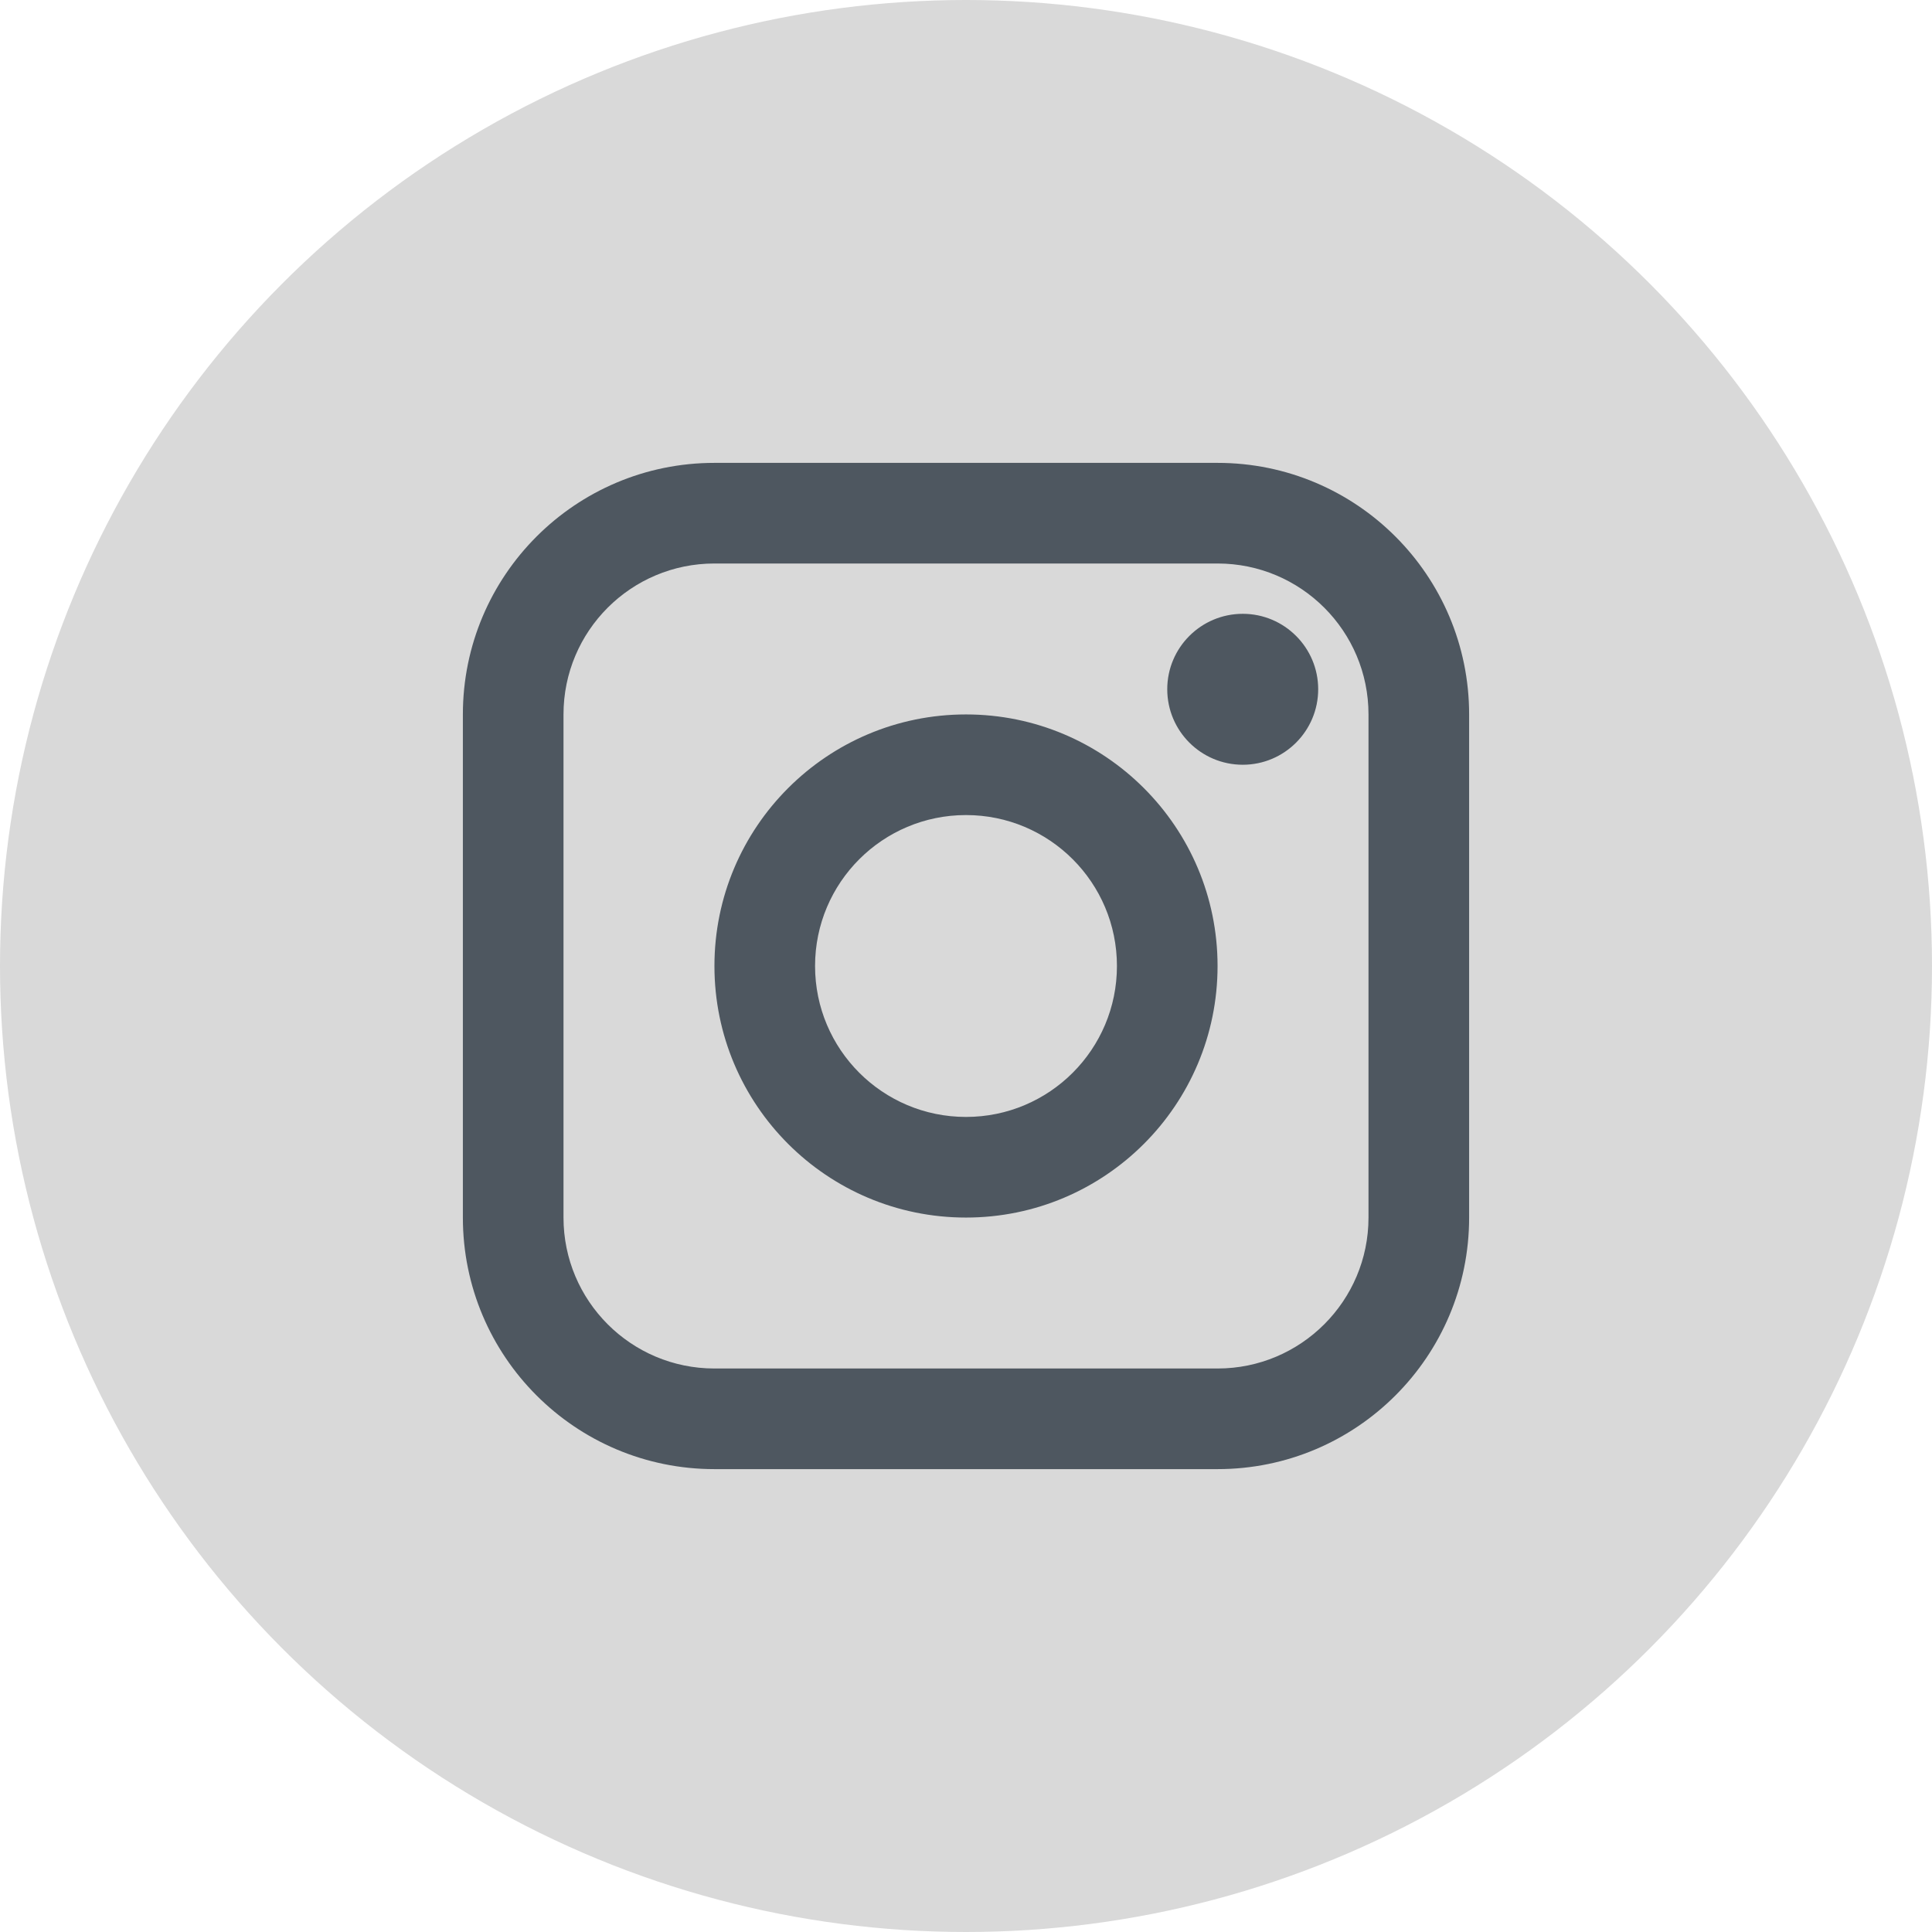 <svg width="24" height="24" viewBox="0 0 24 24" fill="none" xmlns="http://www.w3.org/2000/svg">
<circle cx="12" cy="12" r="12" fill="#D9D9D9"/>
<path fill-rule="evenodd" clip-rule="evenodd" d="M8.875 5.75H15.125C16.851 5.75 18.25 7.149 18.25 8.875V15.125C18.25 16.851 16.851 18.25 15.125 18.25H8.875C7.149 18.25 5.75 16.851 5.75 15.125V8.875C5.75 7.149 7.149 5.75 8.875 5.75ZM8.875 7C7.839 7 7 7.839 7 8.875V15.125C7 16.16 7.839 17 8.875 17H15.125C16.16 17 17 16.16 17 15.125V8.875C17 7.839 16.16 7 15.125 7H8.875ZM12 15.125C13.726 15.125 15.125 13.726 15.125 12C15.125 10.274 13.726 8.875 12 8.875C10.274 8.875 8.875 10.274 8.875 12C8.875 13.726 10.274 15.125 12 15.125ZM12 13.875C10.964 13.875 10.125 13.036 10.125 12C10.125 10.964 10.964 10.125 12 10.125C13.036 10.125 13.875 10.964 13.875 12C13.875 13.036 13.036 13.875 12 13.875ZM15.438 9.5C15.955 9.5 16.375 9.08 16.375 8.562C16.375 8.045 15.955 7.625 15.438 7.625C14.92 7.625 14.5 8.045 14.5 8.562C14.5 9.08 14.92 9.5 15.438 9.5Z" fill="#4E5760"/>
</svg>
